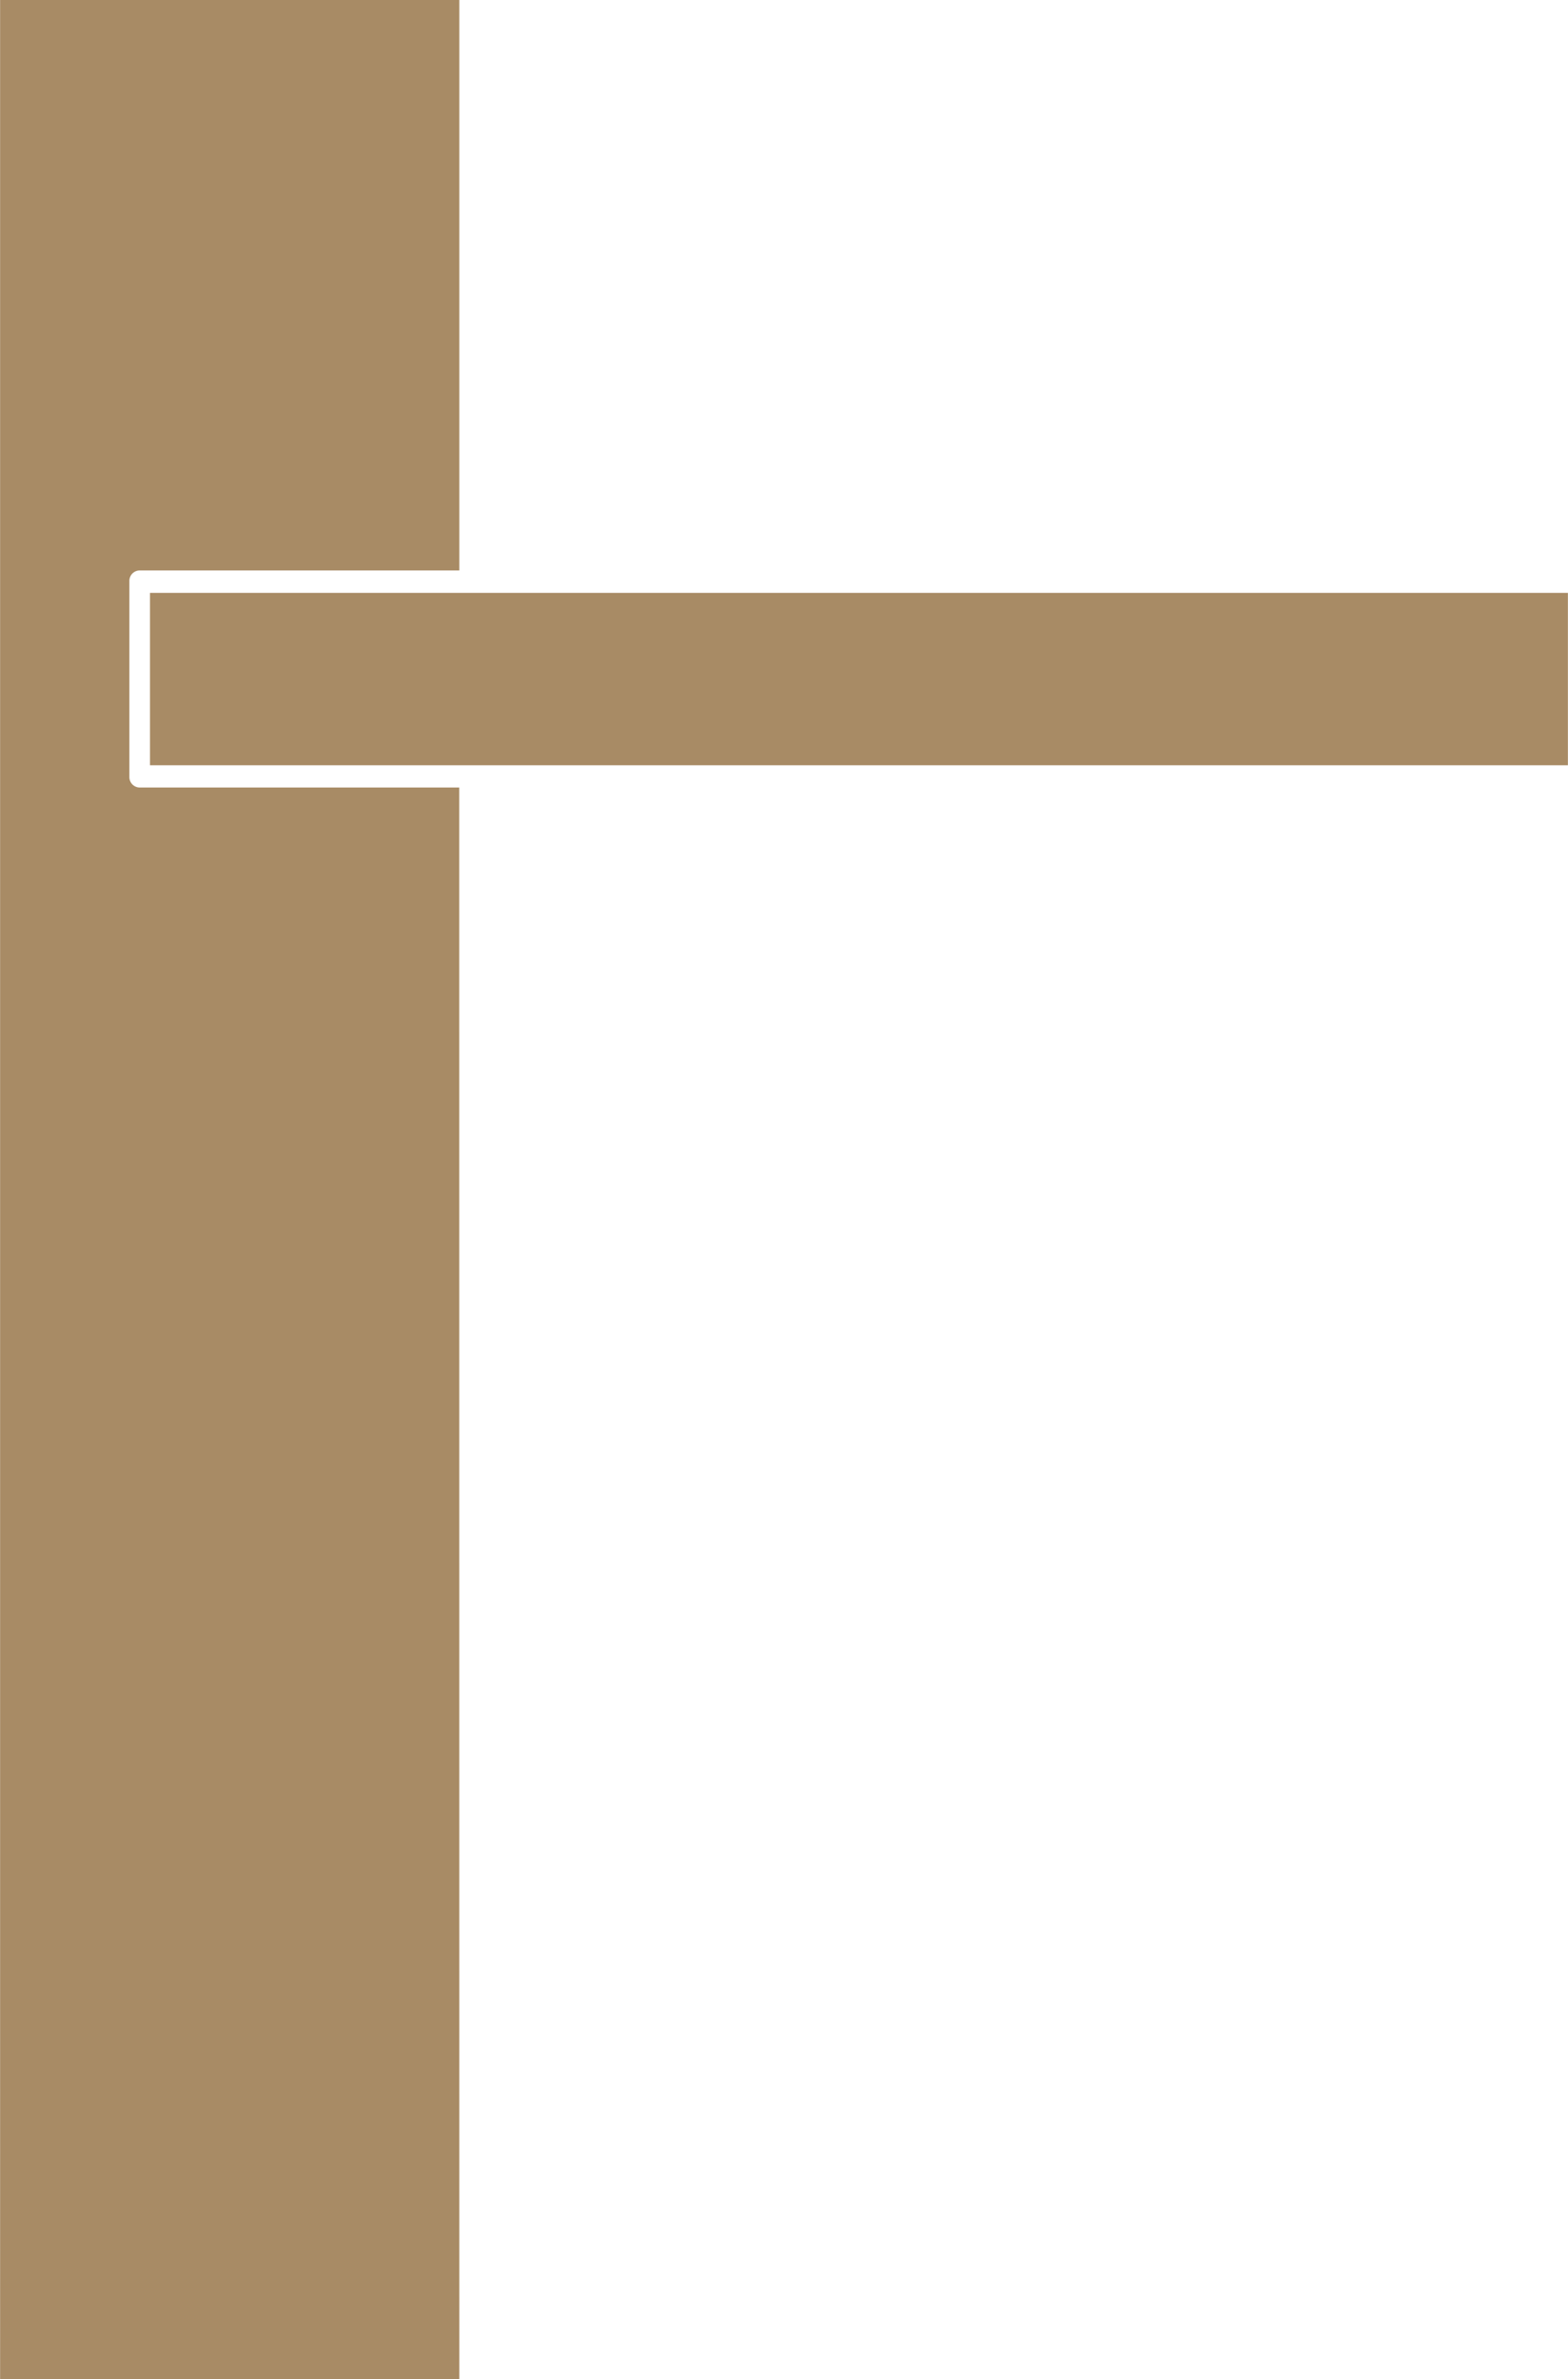 <?xml version="1.0" encoding="utf-8"?><svg id="Group_4448" data-name="Group 4448" xmlns="http://www.w3.org/2000/svg" width="16.433" height="24.919" viewBox="0 0 16.433 24.919">
  <path id="Path_231" data-name="Path 231" d="M187.348,31.274H184a.109.109,0,0,1-.109-.109V29.108A.109.109,0,0,1,184,29h3.349V23.025h-4.813V47.944h4.813Z" transform="translate(-182.535 -23.025)" fill="#a88b65"/>
  <path id="Path_232" data-name="Path 232" d="M214.81,152.02v1.806h14.86V152.02Z" transform="translate(-213.238 -145.81)" fill="#a88b65"/>
</svg>
